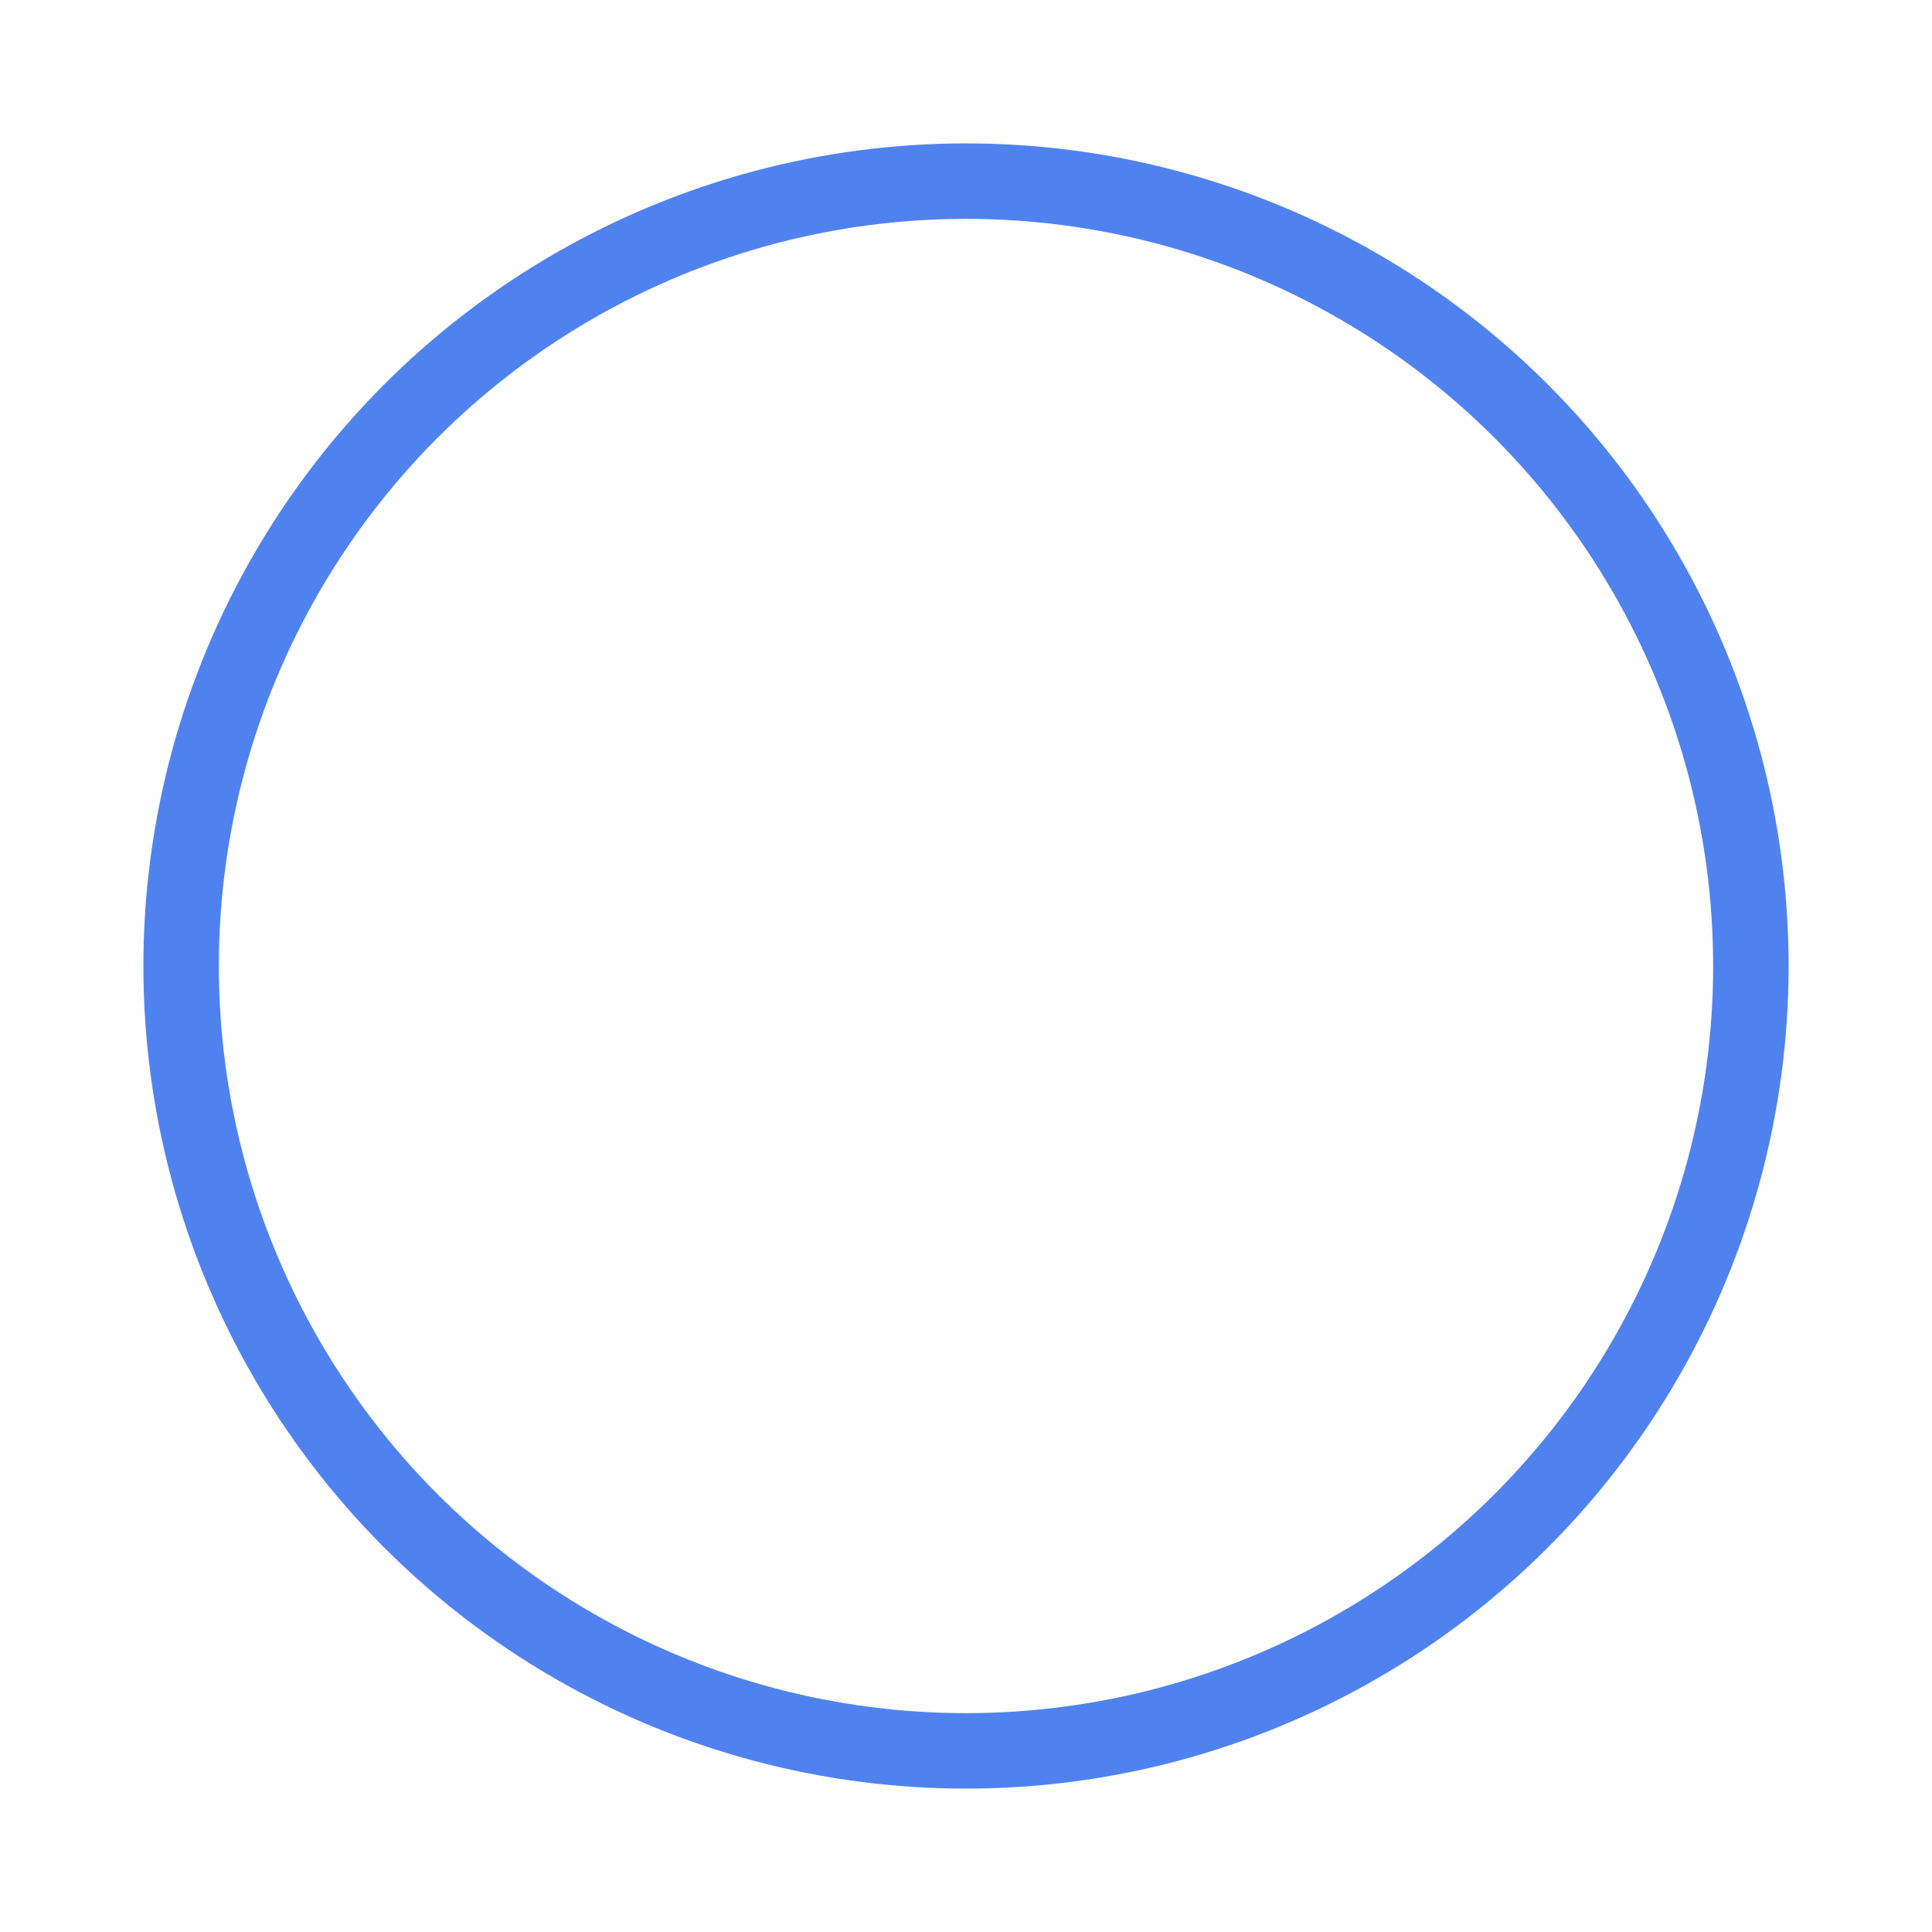 <svg width="64" height="64" viewBox="0 0 64 64" xmlns="http://www.w3.org/2000/svg">
  <!-- Clock face -->
  <circle cx="32" cy="32" r="26" 
          fill="none" 
          stroke="rgba(37, 99, 235, 0.8)" 
          stroke-width="2.5">
    <animate attributeName="stroke-dasharray" 
             values="0,164;164,0" 
             dur="2s" 
             begin="0s" 
             fill="freeze"/>
  </circle>
  
  <!-- Hour markers -->
  <g opacity="0">
    <animate attributeName="opacity" 
             values="0;1" 
             dur="0.5s" 
             begin="1.5s" 
             fill="freeze"/>
    <!-- 12 o'clock -->
    <line x1="32" y1="8" x2="32" y2="12" 
          stroke="rgba(37, 99, 235, 0.8)" 
          stroke-width="3"/>
    <!-- 3 o'clock -->
    <line x1="56" y1="32" x2="52" y2="32" 
          stroke="rgba(37, 99, 235, 0.8)" 
          stroke-width="3"/>
    <!-- 6 o'clock -->
    <line x1="32" y1="56" x2="32" y2="52" 
          stroke="rgba(37, 99, 235, 0.8)" 
          stroke-width="3"/>
    <!-- 9 o'clock -->
    <line x1="8" y1="32" x2="12" y2="32" 
          stroke="rgba(37, 99, 235, 0.8)" 
          stroke-width="3"/>
    
    <!-- Minor markers -->
    <line x1="46.7" y1="17.3" x2="44.9" y2="19.1" 
          stroke="rgba(37, 99, 235, 0.6)" 
          stroke-width="2"/>
    <line x1="46.7" y1="46.7" x2="44.9" y2="44.9" 
          stroke="rgba(37, 99, 235, 0.6)" 
          stroke-width="2"/>
    <line x1="17.3" y1="46.7" x2="19.1" y2="44.9" 
          stroke="rgba(37, 99, 235, 0.6)" 
          stroke-width="2"/>
    <line x1="17.3" y1="17.3" x2="19.1" y2="19.1" 
          stroke="rgba(37, 99, 235, 0.6)" 
          stroke-width="2"/>
  </g>
  
  <!-- Clock hands - Hour hand -->
  <g opacity="0">
    <animate attributeName="opacity" 
             values="0;1" 
             dur="0.4s" 
             begin="2s" 
             fill="freeze"/>
    <line x1="32" y1="32" x2="32" y2="20" 
          stroke="rgba(37, 99, 235, 0.9)" 
          stroke-width="3" 
          stroke-linecap="round">
      <animateTransform attributeName="transform"
                        type="rotate"
                        values="0 32 32;30 32 32"
                        dur="1.5s"
                        begin="2.5s"
                        fill="freeze"/>
    </line>
  </g>
  
  <!-- Clock hands - Minute hand -->
  <g opacity="0">
    <animate attributeName="opacity" 
             values="0;1" 
             dur="0.4s" 
             begin="2.2s" 
             fill="freeze"/>
    <line x1="32" y1="32" x2="32" y2="14" 
          stroke="rgba(37, 99, 235, 0.9)" 
          stroke-width="2.5" 
          stroke-linecap="round">
      <animateTransform attributeName="transform"
                        type="rotate"
                        values="0 32 32;180 32 32"
                        dur="2s"
                        begin="2.8s"
                        fill="freeze"/>
    </line>
  </g>
  
  <!-- Center dot -->
  <g opacity="0">
    <animate attributeName="opacity" 
             values="0;1" 
             dur="0.3s" 
             begin="2.4s" 
             fill="freeze"/>
    <circle cx="32" cy="32" r="3" 
            fill="rgba(37, 99, 235, 0.9)"/>
  </g>
  
  <!-- Time-saving efficiency indicators -->
  <g opacity="0">
    <animate attributeName="opacity" 
             values="0;1" 
             dur="0.5s" 
             begin="4s" 
             fill="freeze"/>
    
    <!-- Speed arrows showing time saved -->
    <path d="M8 18 L14 12 L20 18 L14 16 Z" 
          fill="rgba(16, 185, 129, 0.8)" 
          stroke="rgba(16, 185, 129, 0.9)" 
          stroke-width="1">
      <animateTransform attributeName="transform"
                        type="scale"
                        values="0;1.2;1"
                        dur="0.6s"
                        begin="4.2s"
                        fill="freeze"/>
    </path>
    
    <path d="M44 8 L50 2 L56 8 L50 6 Z" 
          fill="rgba(16, 185, 129, 0.8)" 
          stroke="rgba(16, 185, 129, 0.9)" 
          stroke-width="1">
      <animateTransform attributeName="transform"
                        type="scale"
                        values="0;1.2;1"
                        dur="0.6s"
                        begin="4.4s"
                        fill="freeze"/>
    </path>
    
    <path d="M56 44 L62 38 L68 44 L62 42 Z" 
          fill="rgba(16, 185, 129, 0.8)" 
          stroke="rgba(16, 185, 129, 0.9)" 
          stroke-width="1"
          transform="scale(0.7) translate(8, 8)">
      <animateTransform attributeName="transform"
                        type="scale"
                        values="0;0.84;0.7"
                        dur="0.6s"
                        begin="4.6s"
                        fill="freeze"
                        additive="replace"/>
    </path>
  </g>
  
  <!-- Productivity indicators -->
  <g opacity="0">
    <animate attributeName="opacity" 
             values="0;1" 
             dur="0.4s" 
             begin="4.5s" 
             fill="freeze"/>
    
    <!-- Task completion checkmarks -->
    <path d="M4 28 L6 30 L10 26" 
          stroke="rgba(16, 185, 129, 0.8)" 
          stroke-width="2" 
          fill="none" 
          stroke-linecap="round" 
          stroke-linejoin="round">
      <animate attributeName="stroke-dasharray" 
               values="0,10;10,0" 
               dur="0.5s" 
               begin="5s" 
               fill="freeze"/>
    </path>
    
    <path d="M54 58 L56 60 L60 56" 
          stroke="rgba(16, 185, 129, 0.8)" 
          stroke-width="2" 
          fill="none" 
          stroke-linecap="round" 
          stroke-linejoin="round">
      <animate attributeName="stroke-dasharray" 
               values="0,10;10,0" 
               dur="0.5s" 
               begin="5.2s" 
               fill="freeze"/>
    </path>
    
    <!-- Automation symbols -->
    <rect x="2" y="38" width="8" height="6" 
          rx="1" 
          fill="none" 
          stroke="rgba(37, 99, 235, 0.6)" 
          stroke-width="1"/>
    <line x1="4" y1="40" x2="8" y2="40" 
          stroke="rgba(16, 185, 129, 0.7)" 
          stroke-width="1"/>
    <line x1="4" y1="42" x2="8" y2="42" 
          stroke="rgba(16, 185, 129, 0.7)" 
          stroke-width="1"/>
  </g>
  
  <!-- Time savings waves -->
  <g opacity="0">
    <animate attributeName="opacity" 
             values="0;0.5;0" 
             dur="3s" 
             begin="6s" 
             repeatCount="indefinite"/>
    
    <circle cx="32" cy="32" r="30" 
            fill="none" 
            stroke="rgba(16, 185, 129, 0.2)" 
            stroke-width="1"/>
    <circle cx="32" cy="32" r="35" 
            fill="none" 
            stroke="rgba(16, 185, 129, 0.15)" 
            stroke-width="1"/>
  </g>
</svg>
